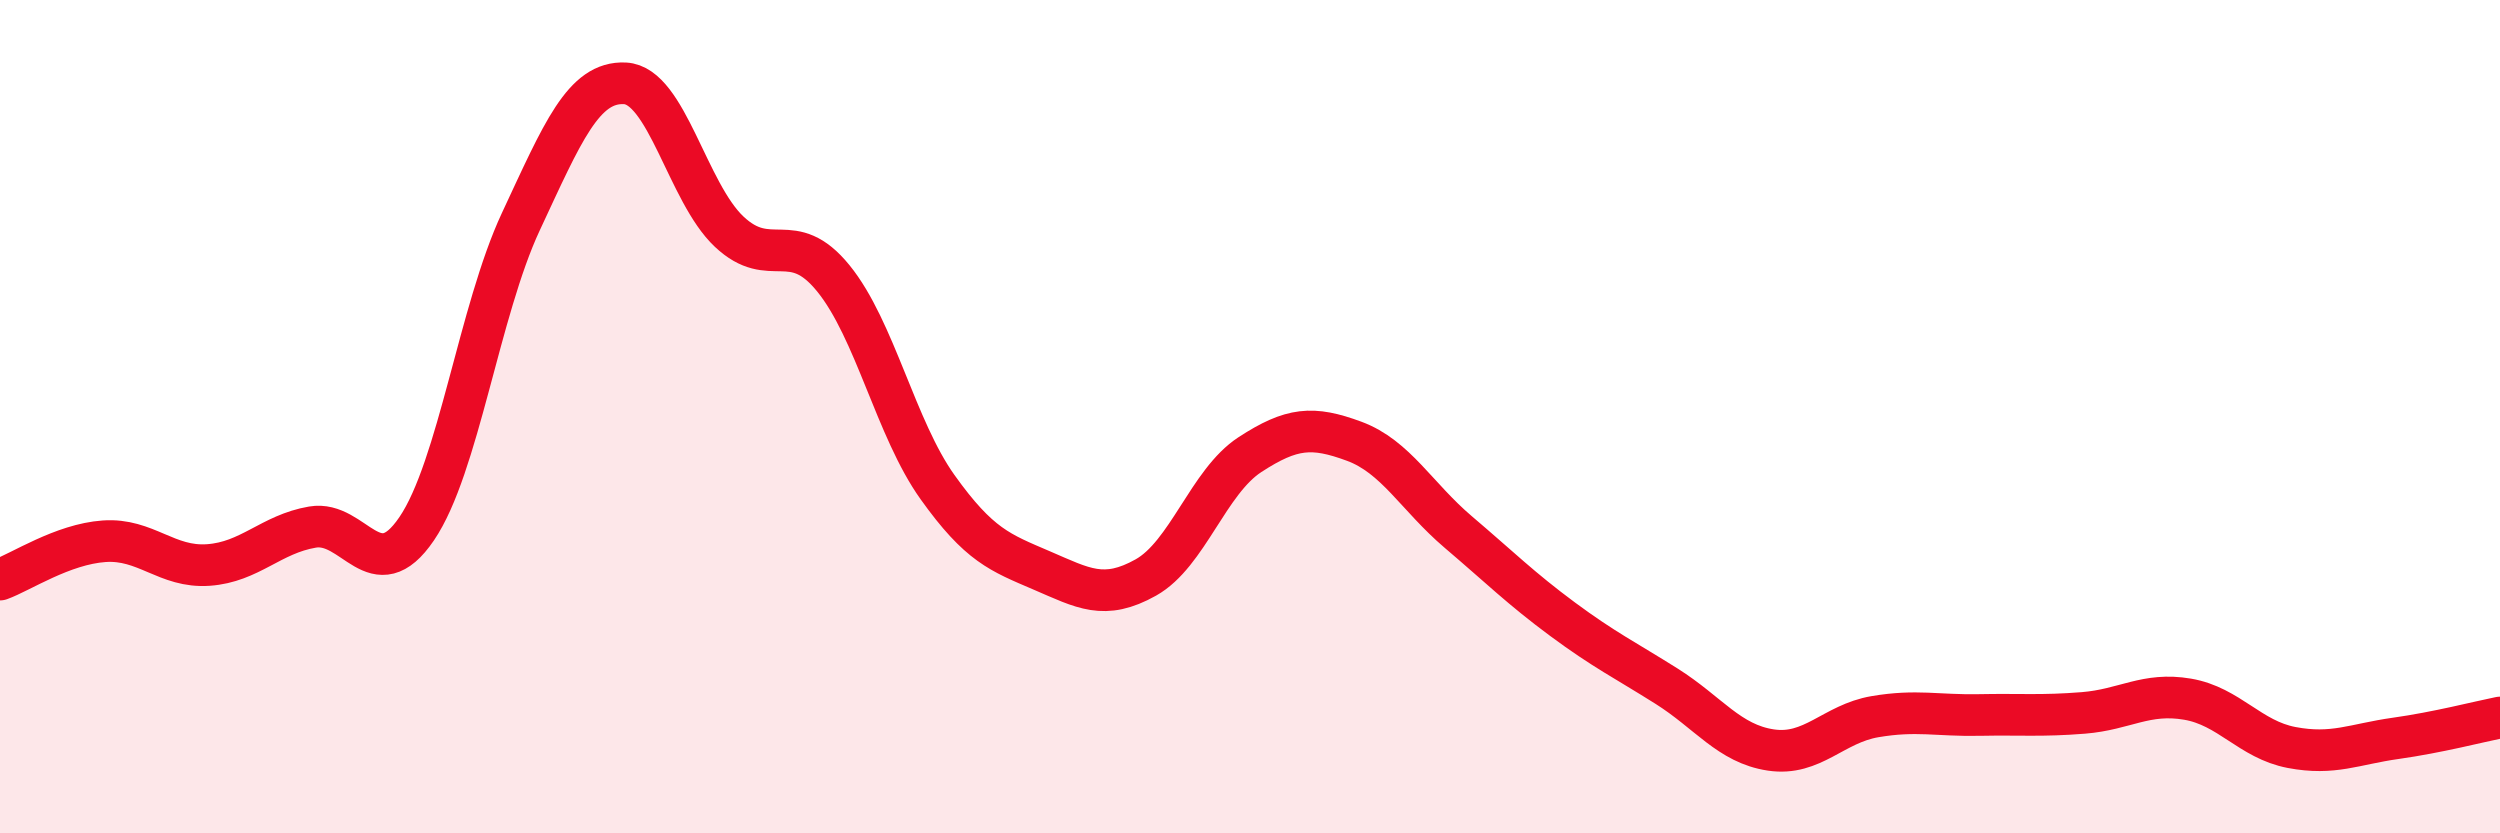 
    <svg width="60" height="20" viewBox="0 0 60 20" xmlns="http://www.w3.org/2000/svg">
      <path
        d="M 0,13.91 C 0.5,13.73 1.5,13.06 2.5,12.99 C 3.5,12.92 4,13.63 5,13.56 C 6,13.49 6.5,12.82 7.5,12.65 C 8.5,12.48 9,14.16 10,12.69 C 11,11.22 11.5,7.46 12.5,5.32 C 13.5,3.18 14,1.95 15,2 C 16,2.05 16.5,4.62 17.5,5.56 C 18.5,6.5 19,5.45 20,6.68 C 21,7.91 21.5,10.29 22.5,11.69 C 23.5,13.09 24,13.26 25,13.69 C 26,14.12 26.5,14.42 27.5,13.86 C 28.5,13.3 29,11.56 30,10.91 C 31,10.26 31.5,10.22 32.5,10.59 C 33.5,10.96 34,11.92 35,12.77 C 36,13.62 36.5,14.12 37.5,14.86 C 38.5,15.6 39,15.84 40,16.47 C 41,17.1 41.5,17.85 42.5,18 C 43.5,18.15 44,17.37 45,17.2 C 46,17.03 46.5,17.18 47.5,17.16 C 48.5,17.14 49,17.19 50,17.11 C 51,17.03 51.5,16.61 52.5,16.78 C 53.5,16.95 54,17.75 55,17.94 C 56,18.13 56.5,17.86 57.5,17.72 C 58.5,17.58 59.5,17.32 60,17.22L60 20L0 20Z"
        fill="#EB0A25"
        opacity="0.1"
        stroke-linecap="round"
        stroke-linejoin="round"
      />
      <path
        d="M 0,13.91 C 0.5,13.73 1.5,13.06 2.5,12.99 C 3.5,12.92 4,13.63 5,13.56 C 6,13.49 6.5,12.82 7.5,12.65 C 8.5,12.48 9,14.16 10,12.69 C 11,11.22 11.5,7.46 12.5,5.32 C 13.5,3.18 14,1.95 15,2 C 16,2.05 16.5,4.62 17.5,5.56 C 18.5,6.5 19,5.45 20,6.68 C 21,7.91 21.5,10.29 22.5,11.69 C 23.5,13.09 24,13.26 25,13.69 C 26,14.12 26.5,14.42 27.5,13.86 C 28.5,13.3 29,11.56 30,10.91 C 31,10.26 31.5,10.22 32.5,10.59 C 33.5,10.96 34,11.92 35,12.77 C 36,13.62 36.5,14.12 37.5,14.86 C 38.5,15.6 39,15.84 40,16.47 C 41,17.1 41.5,17.85 42.5,18 C 43.5,18.15 44,17.37 45,17.2 C 46,17.03 46.5,17.18 47.5,17.16 C 48.5,17.14 49,17.19 50,17.11 C 51,17.03 51.5,16.61 52.5,16.78 C 53.5,16.95 54,17.75 55,17.94 C 56,18.13 56.5,17.86 57.5,17.72 C 58.5,17.58 59.5,17.32 60,17.22"
        stroke="#EB0A25"
        stroke-width="1"
        fill="none"
        stroke-linecap="round"
        stroke-linejoin="round"
      />
    </svg>
  